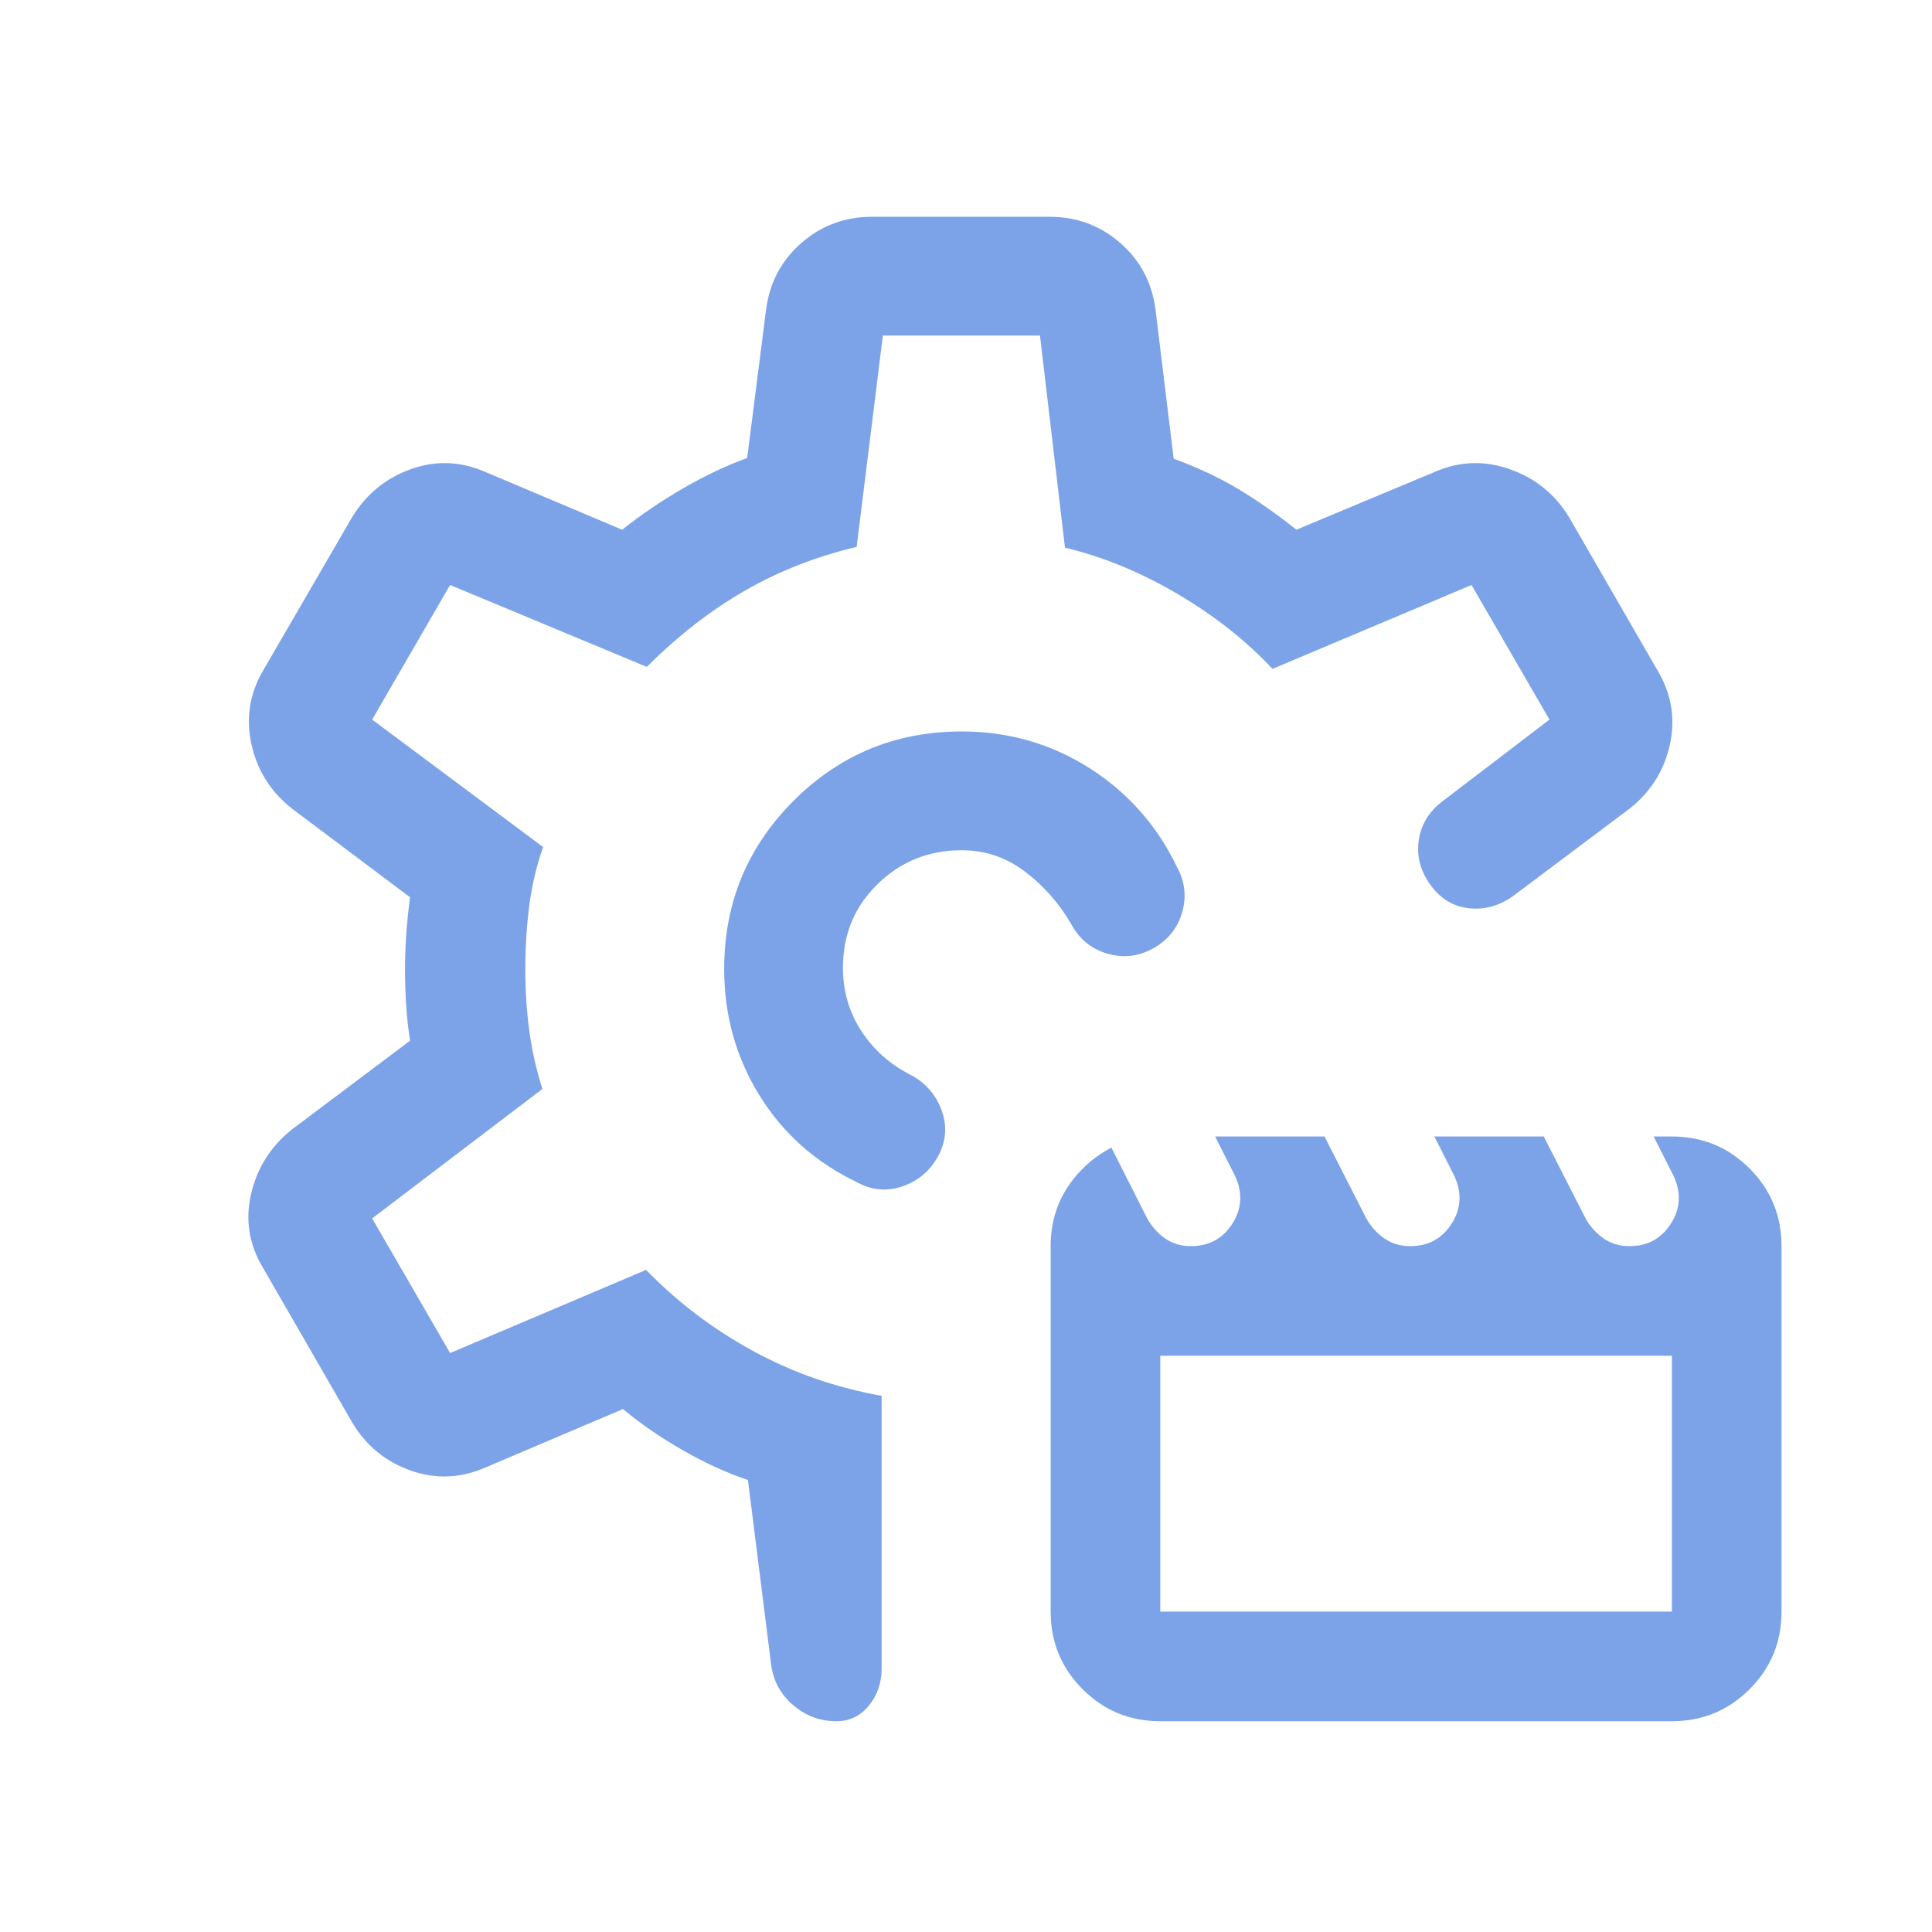 <svg width="61" height="61" viewBox="0 0 61 61" fill="none" xmlns="http://www.w3.org/2000/svg">
<mask id="mask0_125_24352" style="mask-type:alpha" maskUnits="userSpaceOnUse" x="0" y="0" width="61" height="61">
<rect x="0.336" y="0.595" width="60" height="60" fill="#F7FAFF"/>
</mask>
<g mask="url(#mask0_125_24352)">
<path d="M36.634 54.345C35.672 54.345 34.855 54.008 34.182 53.335C33.509 52.662 33.173 51.844 33.173 50.883V39.345C33.173 38.654 33.347 38.039 33.696 37.502C34.045 36.964 34.51 36.541 35.091 36.234L36.22 38.468C36.371 38.735 36.562 38.948 36.793 39.107C37.024 39.265 37.293 39.345 37.6 39.345C38.177 39.345 38.617 39.104 38.918 38.623C39.219 38.143 39.239 37.633 38.979 37.095L38.365 35.883H41.819L43.144 38.479C43.294 38.739 43.485 38.948 43.716 39.107C43.946 39.265 44.216 39.345 44.523 39.345C45.101 39.345 45.54 39.104 45.841 38.623C46.142 38.143 46.162 37.633 45.902 37.095L45.288 35.883H48.742L50.067 38.479C50.217 38.739 50.408 38.948 50.639 39.107C50.869 39.265 51.139 39.345 51.447 39.345C52.023 39.345 52.462 39.104 52.764 38.623C53.065 38.143 53.086 37.633 52.825 37.095L52.211 35.883H52.788C53.749 35.883 54.567 36.22 55.24 36.893C55.913 37.566 56.249 38.383 56.249 39.345V50.883C56.249 51.844 55.913 52.662 55.24 53.335C54.567 54.008 53.749 54.345 52.788 54.345H36.634ZM36.634 50.883H52.788V42.806H36.634V50.883ZM36.398 29.95C35.934 30.204 35.452 30.256 34.953 30.107C34.455 29.957 34.08 29.651 33.827 29.186C33.445 28.526 32.957 27.971 32.363 27.52C31.769 27.07 31.103 26.845 30.365 26.845C29.323 26.845 28.438 27.201 27.709 27.914C26.979 28.627 26.615 29.508 26.615 30.556C26.615 31.294 26.809 31.96 27.197 32.554C27.584 33.149 28.108 33.613 28.768 33.946C29.233 34.199 29.555 34.572 29.733 35.066C29.91 35.559 29.873 36.038 29.62 36.504C29.366 36.968 28.993 37.285 28.5 37.455C28.006 37.625 27.527 37.583 27.062 37.33C25.751 36.702 24.724 35.788 23.98 34.587C23.237 33.387 22.865 32.056 22.865 30.595C22.865 28.515 23.595 26.745 25.055 25.285C26.515 23.825 28.285 23.095 30.365 23.095C31.842 23.095 33.187 23.481 34.4 24.253C35.614 25.026 36.535 26.068 37.163 27.378C37.416 27.843 37.468 28.325 37.319 28.823C37.17 29.321 36.863 29.697 36.398 29.95ZM26.408 54.345C25.887 54.345 25.428 54.172 25.03 53.827C24.632 53.481 24.402 53.042 24.341 52.508L23.615 46.729C22.945 46.505 22.259 46.191 21.555 45.787C20.851 45.383 20.222 44.95 19.668 44.489L15.336 46.33C14.551 46.677 13.761 46.71 12.969 46.431C12.175 46.152 11.559 45.646 11.12 44.912L8.302 40.027C7.863 39.294 7.738 38.518 7.927 37.7C8.116 36.882 8.541 36.206 9.202 35.672L12.947 32.859C12.889 32.487 12.848 32.114 12.824 31.739C12.8 31.364 12.788 30.995 12.788 30.631C12.788 30.267 12.8 29.902 12.824 29.535C12.848 29.168 12.889 28.766 12.947 28.33L9.202 25.518C8.535 24.986 8.113 24.306 7.935 23.479C7.757 22.652 7.887 21.872 8.327 21.138L11.12 16.325C11.563 15.601 12.18 15.097 12.971 14.813C13.762 14.53 14.551 14.561 15.336 14.907L19.643 16.725C20.246 16.247 20.89 15.811 21.574 15.415C22.258 15.019 22.931 14.701 23.591 14.46L24.187 9.782C24.296 8.93 24.667 8.227 25.299 7.674C25.932 7.121 26.675 6.845 27.529 6.845H33.144C33.997 6.845 34.74 7.121 35.373 7.674C36.005 8.227 36.376 8.93 36.485 9.782L37.057 14.484C37.807 14.757 38.486 15.075 39.093 15.438C39.7 15.802 40.313 16.231 40.932 16.725L45.283 14.907C46.068 14.561 46.863 14.53 47.668 14.813C48.473 15.097 49.096 15.601 49.538 16.325L52.331 21.162C52.77 21.896 52.903 22.672 52.728 23.49C52.554 24.307 52.135 24.983 51.47 25.518L47.754 28.306C47.315 28.611 46.85 28.733 46.36 28.674C45.869 28.615 45.468 28.366 45.155 27.927C44.843 27.487 44.723 27.023 44.795 26.532C44.867 26.042 45.11 25.636 45.523 25.316L48.922 22.72L46.461 18.47L40.177 21.119C39.341 20.224 38.338 19.434 37.17 18.748C36.002 18.063 34.82 17.577 33.625 17.292L32.836 10.595H27.875L27.047 17.268C25.772 17.569 24.594 18.031 23.514 18.652C22.434 19.274 21.403 20.076 20.422 21.056L14.211 18.47L11.75 22.72L17.148 26.744C16.94 27.337 16.794 27.954 16.711 28.595C16.628 29.236 16.586 29.908 16.586 30.612C16.586 31.275 16.628 31.917 16.711 32.538C16.794 33.159 16.932 33.774 17.125 34.383L11.75 38.47L14.211 42.72L20.398 40.095C21.398 41.121 22.527 41.976 23.785 42.66C25.043 43.344 26.393 43.814 27.836 44.071V52.677C27.836 53.135 27.701 53.527 27.432 53.854C27.163 54.181 26.822 54.345 26.408 54.345Z" fill="#7CA3E8"/>
</g>
</svg>
